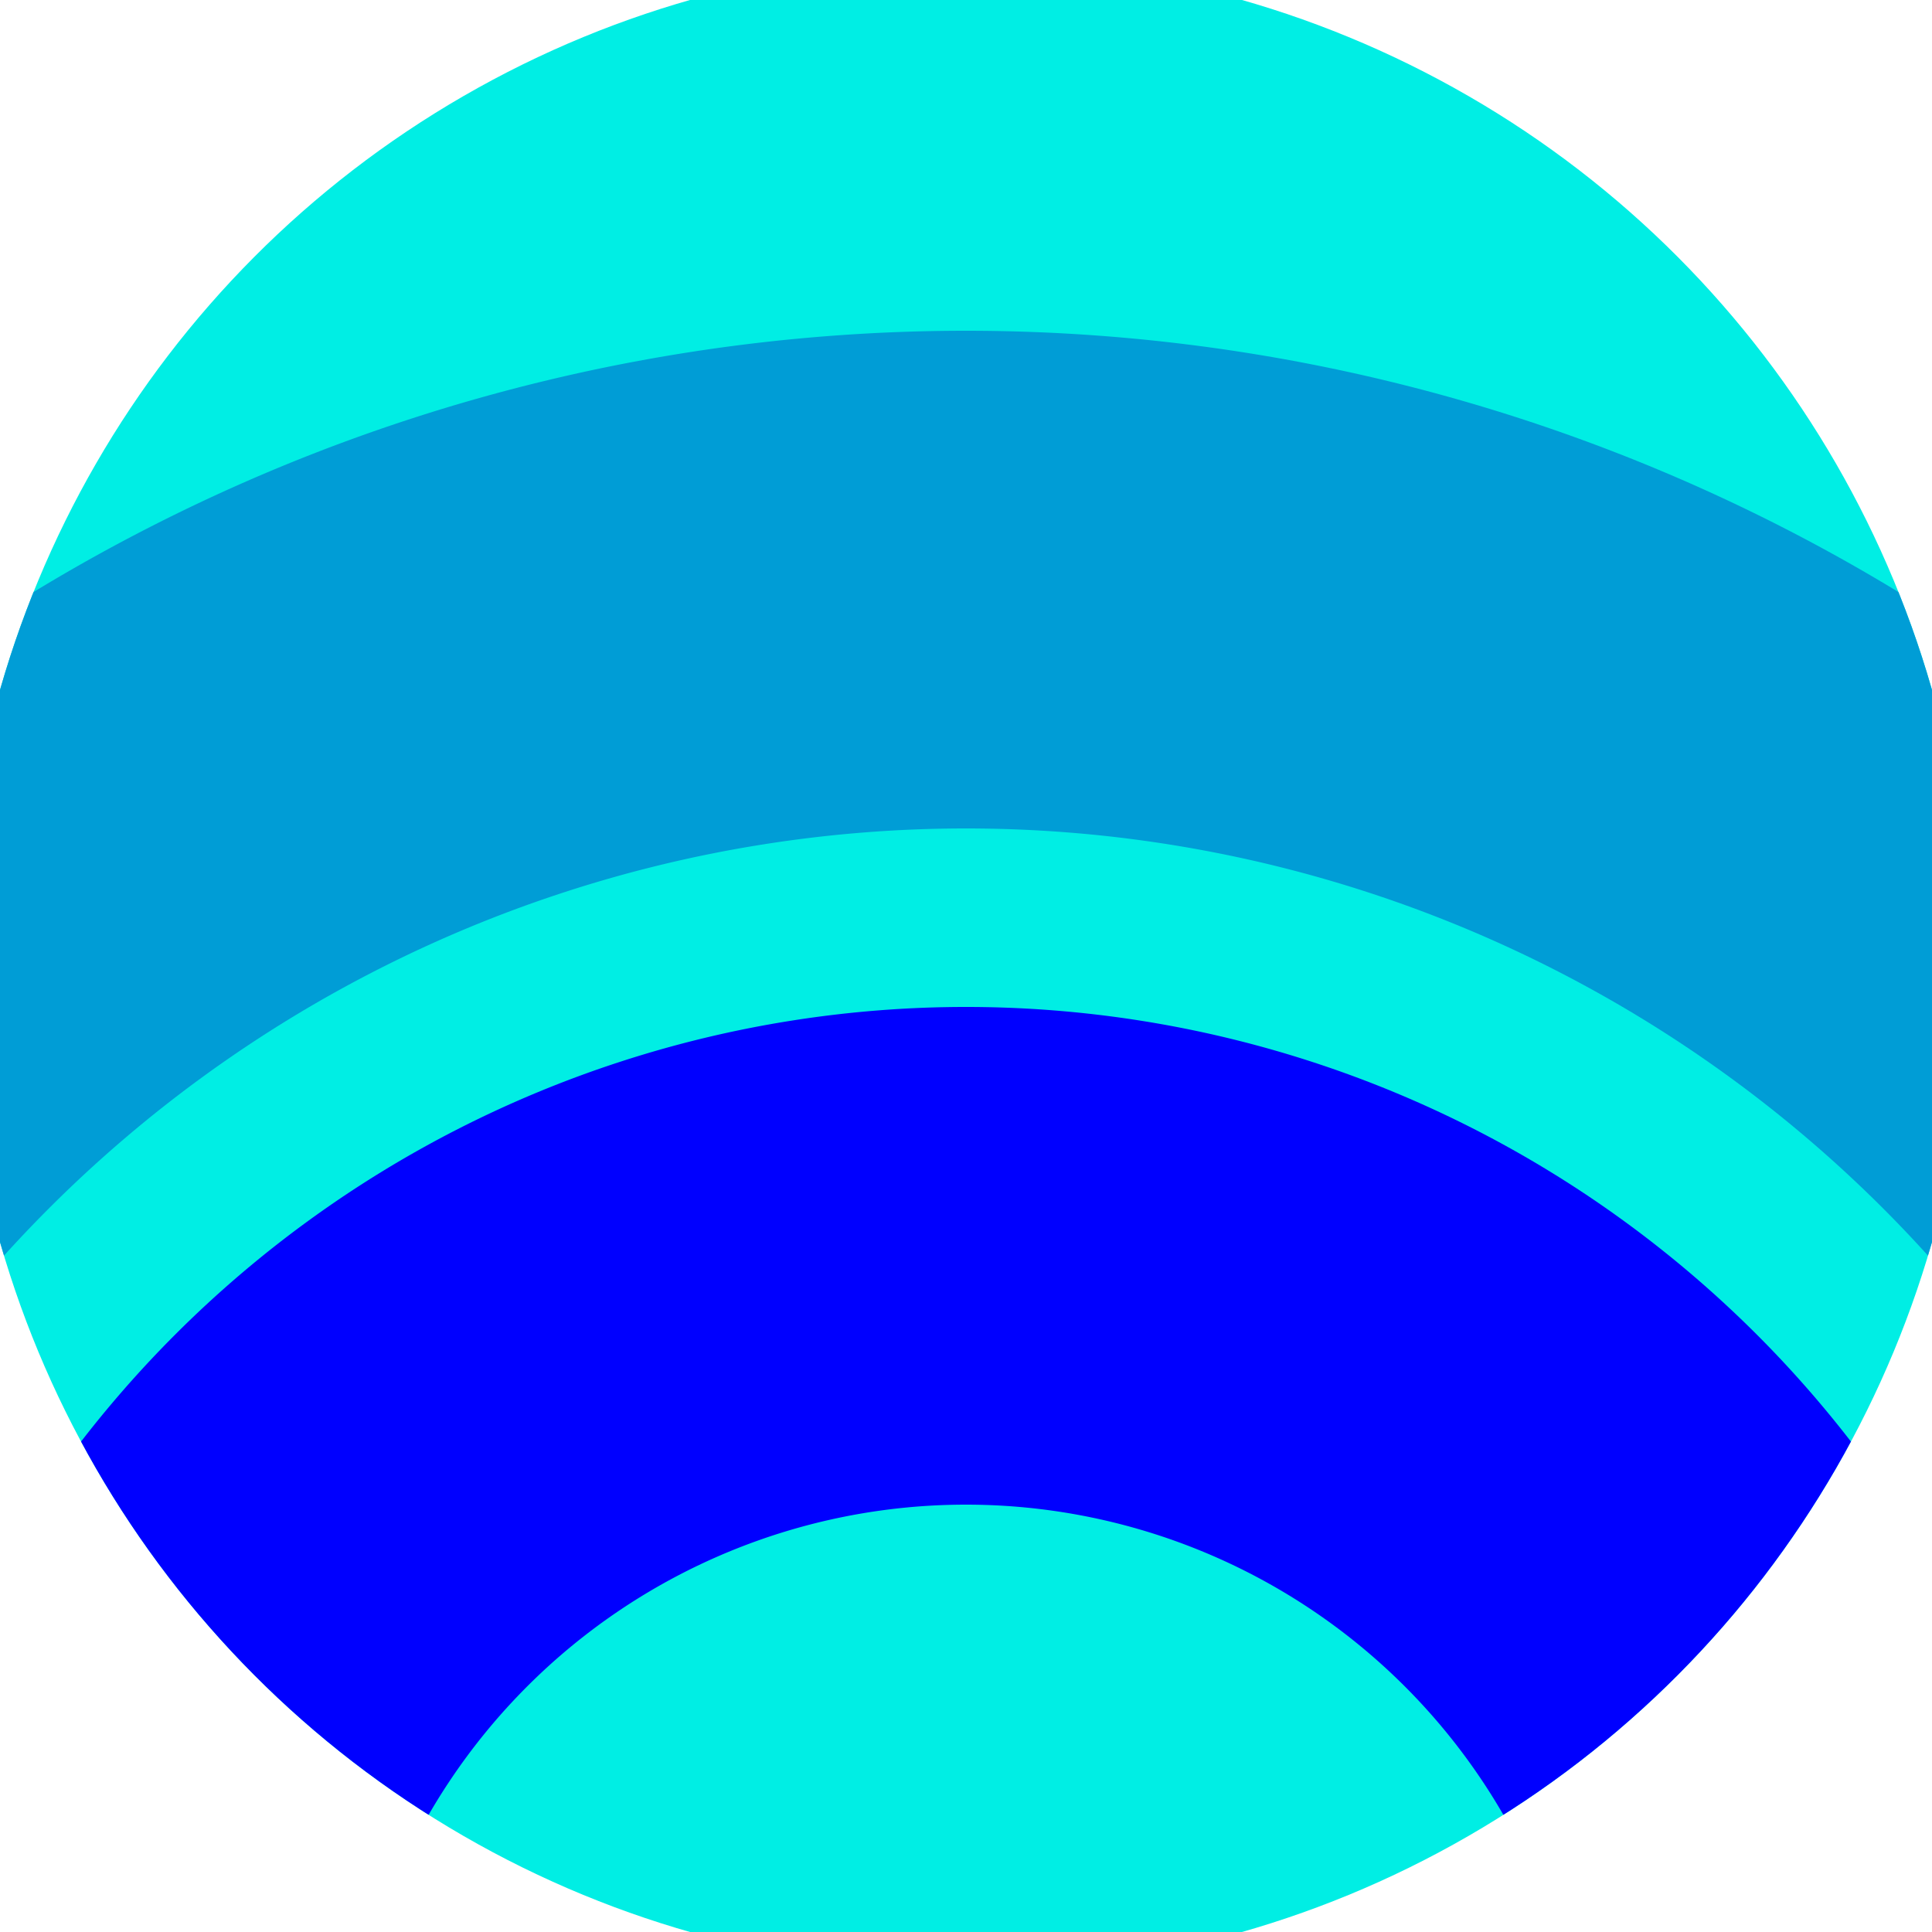 <svg xmlns="http://www.w3.org/2000/svg" width="128" height="128" viewBox="0 0 100 100" shape-rendering="geometricPrecision">
                            <defs>
                                <clipPath id="clip">
                                    <circle cx="50" cy="50" r="52" />
                                    <!--<rect x="0" y="0" width="100" height="100"/>-->
                                </clipPath>
                            </defs>
                            <g transform="rotate(0 50 50)">
                            <rect x="0" y="0" width="100" height="100" fill="#00eee4" clip-path="url(#clip)"/><path d="M -42.88 110 A 92.88 92.88 0 0 1 142.88 110
                                   H 117.12 A 67.12 67.12 0 1 0 -17.12 110" fill="#009dd6" clip-path="url(#clip)"/><path d="M -7.88 110 A 57.88 57.88 0 0 1 107.88 110
                                   H 82.12 A 32.12 32.12 0 1 0 17.88 110" fill="#0000ff" clip-path="url(#clip)"/></g></svg>
